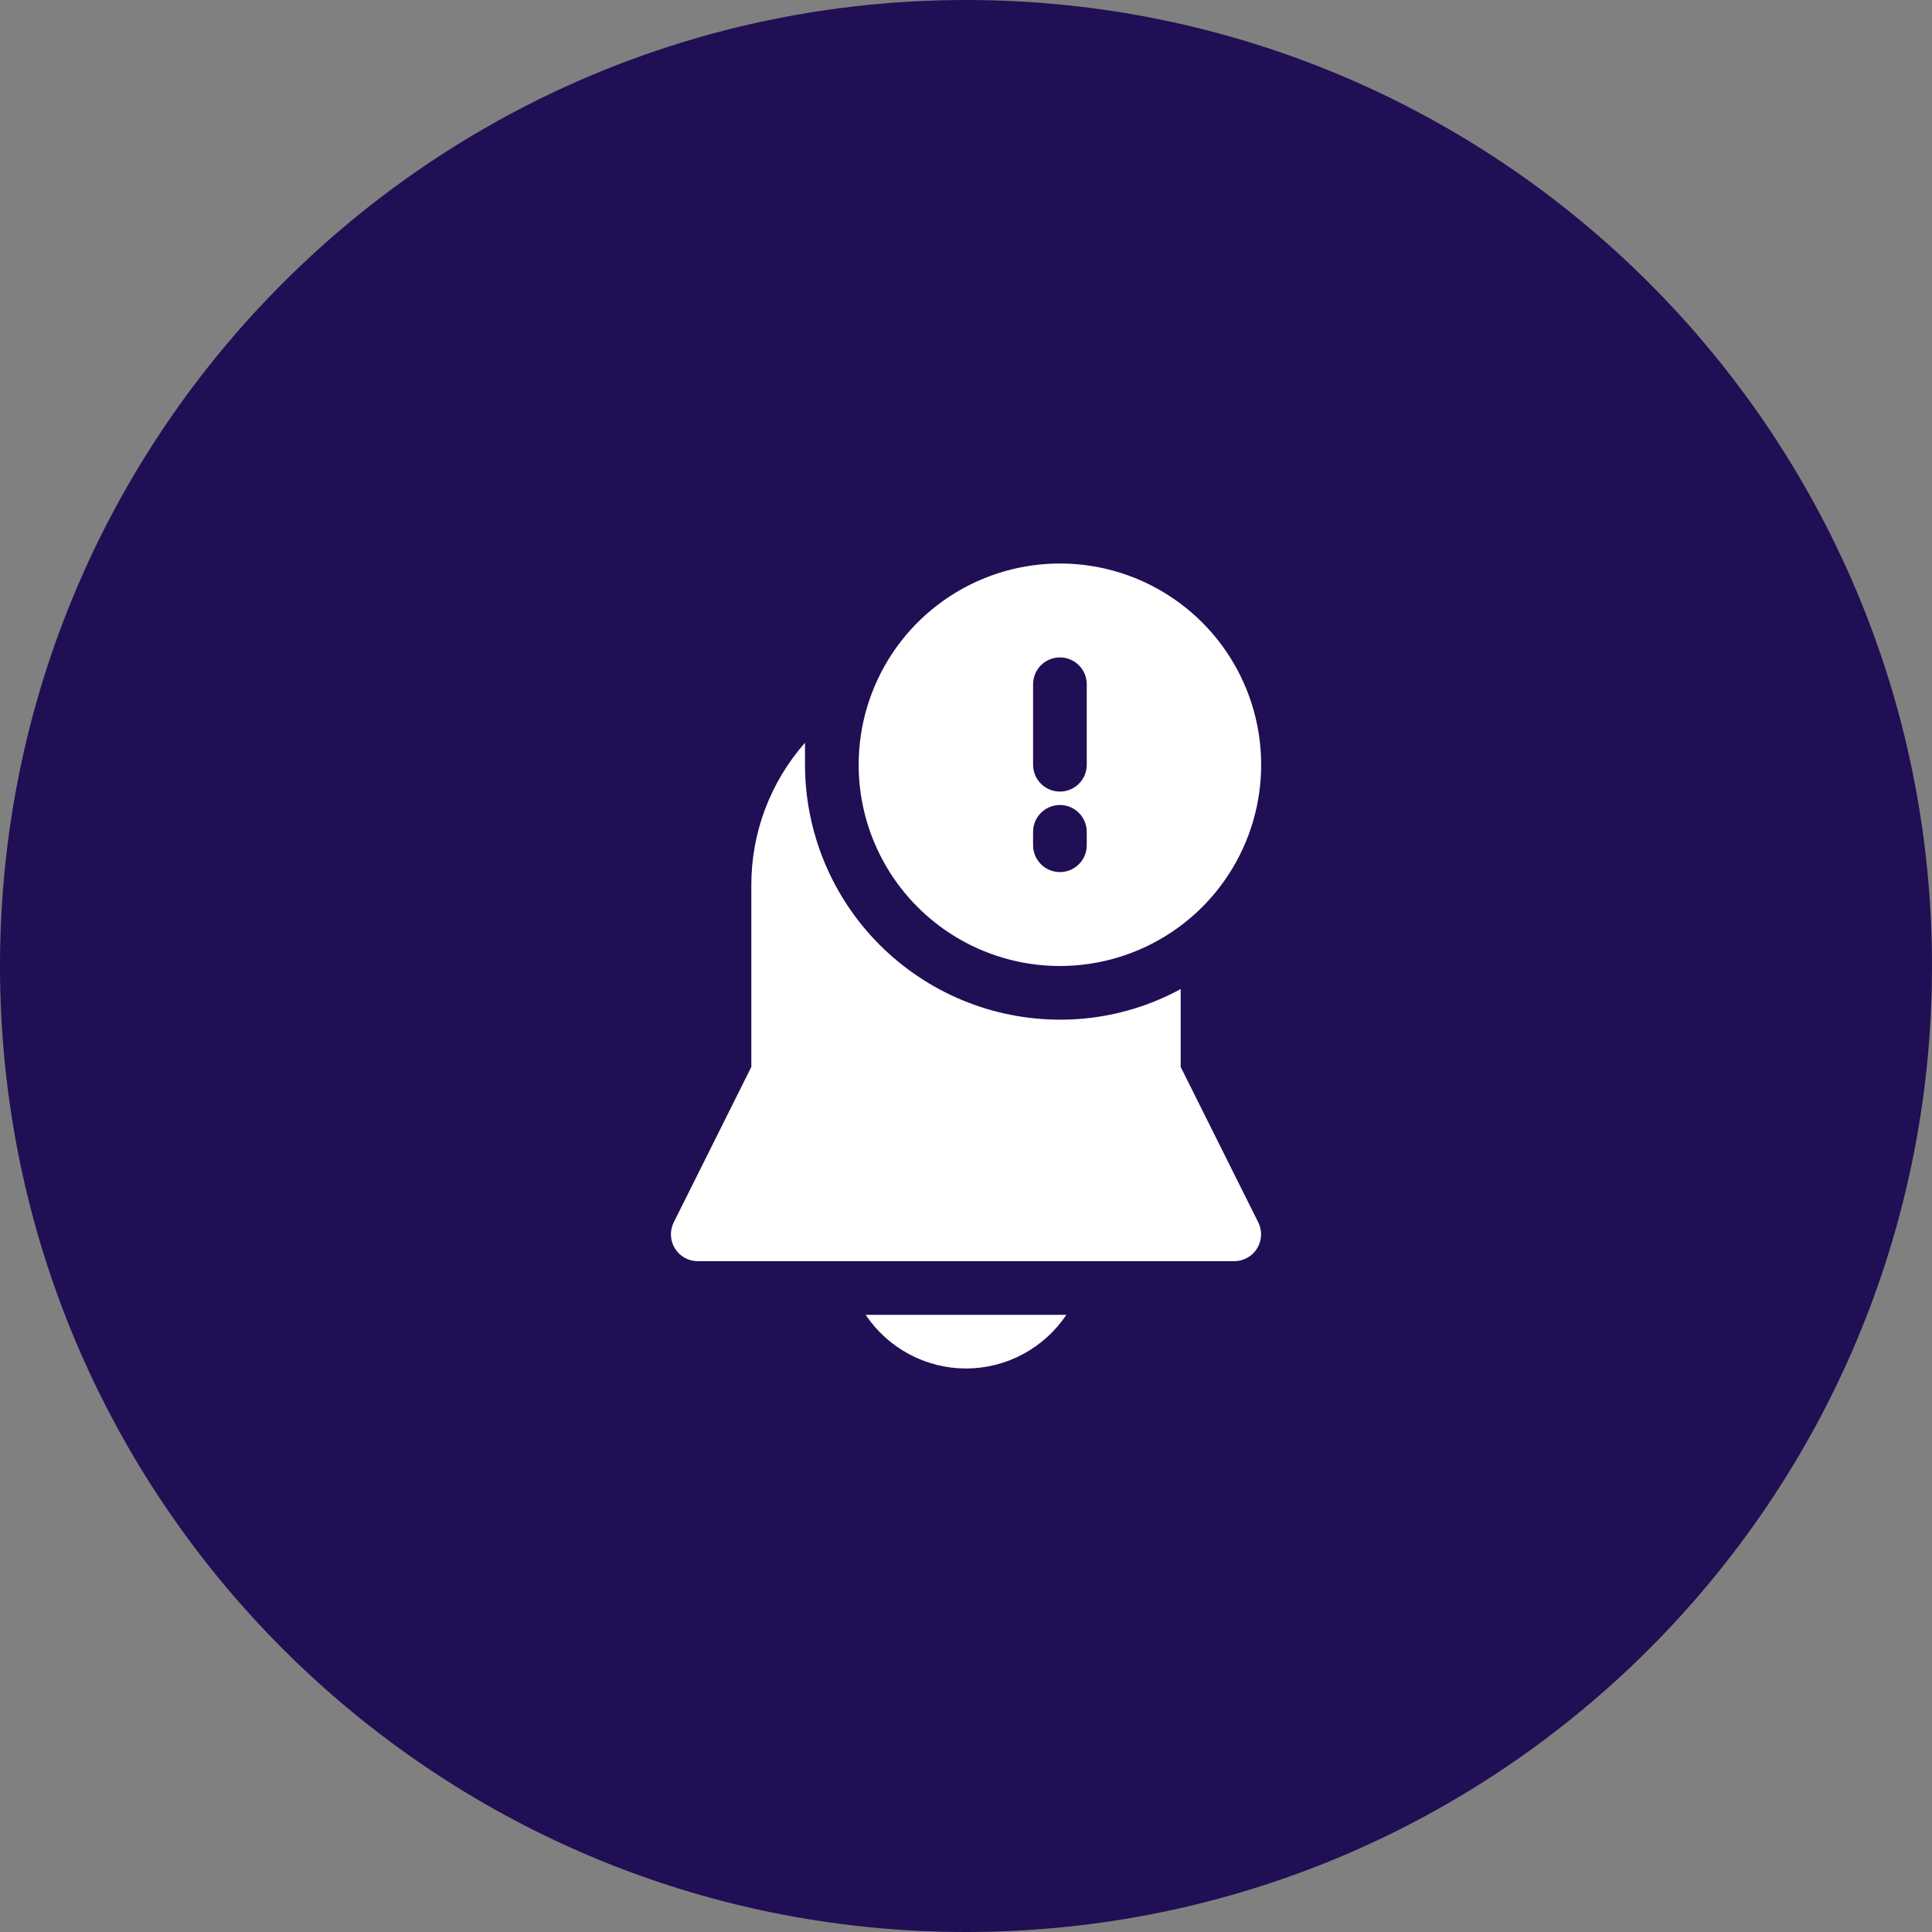 <svg width="72" height="72" viewBox="0 0 72 72" fill="none" xmlns="http://www.w3.org/2000/svg">
<rect x="0" y="0" width="72" height="72" fill="#808080" stroke="none"/>
<path d="M0 36C0 16.118 16.118 0 36 0C55.882 0 72 16.118 72 36C72 55.882 55.882 72 36 72C16.118 72 0 55.882 0 36Z" fill="#200F54"/>
<g clip-path="url(#clip0_292_457)">
<path d="M44 39.76V36.86C42.619 37.612 41.072 38.004 39.5 38C36.981 37.998 34.566 36.996 32.785 35.215C31.004 33.434 30.003 31.019 30 28.5C30 28.22 30 27.95 30 27.68C28.705 29.149 27.993 31.042 28 33V39.76L25.11 45.55C25.033 45.702 24.997 45.872 25.004 46.042C25.011 46.212 25.061 46.378 25.151 46.523C25.24 46.669 25.365 46.789 25.513 46.872C25.662 46.956 25.829 47 26 47H46C46.17 47 46.338 46.956 46.486 46.872C46.635 46.789 46.76 46.669 46.849 46.523C46.938 46.378 46.989 46.212 46.996 46.042C47.003 45.872 46.967 45.702 46.89 45.55L44 39.76Z" fill="white"/>
<path d="M39.5 36C40.983 36 42.433 35.56 43.667 34.736C44.9 33.912 45.861 32.741 46.429 31.37C46.997 30 47.145 28.492 46.856 27.037C46.566 25.582 45.852 24.246 44.803 23.197C43.754 22.148 42.418 21.433 40.963 21.144C39.508 20.855 38 21.003 36.63 21.571C35.259 22.139 34.088 23.1 33.264 24.333C32.44 25.567 32 27.017 32 28.5C32 30.489 32.79 32.397 34.197 33.803C35.603 35.21 37.511 36 39.5 36ZM38.5 25.5C38.5 25.235 38.605 24.98 38.793 24.793C38.98 24.605 39.235 24.5 39.5 24.5C39.765 24.5 40.02 24.605 40.207 24.793C40.395 24.98 40.5 25.235 40.5 25.5V28.5C40.5 28.765 40.395 29.02 40.207 29.207C40.02 29.395 39.765 29.5 39.5 29.5C39.235 29.5 38.98 29.395 38.793 29.207C38.605 29.02 38.5 28.765 38.5 28.5V25.5ZM38.5 31C38.5 30.735 38.605 30.48 38.793 30.293C38.98 30.105 39.235 30 39.5 30C39.765 30 40.02 30.105 40.207 30.293C40.395 30.48 40.5 30.735 40.5 31V31.5C40.5 31.765 40.395 32.02 40.207 32.207C40.02 32.395 39.765 32.5 39.5 32.5C39.235 32.5 38.98 32.395 38.793 32.207C38.605 32.02 38.5 31.765 38.5 31.5V31Z" fill="white"/>
<path d="M36 51C36.74 50.999 37.468 50.816 38.12 50.467C38.772 50.118 39.328 49.614 39.74 49H32.26C32.672 49.614 33.228 50.118 33.88 50.467C34.532 50.816 35.26 50.999 36 51Z" fill="white"/>
</g>
<defs>
<clipPath id="clip0_292_457">
<rect width="32" height="32" fill="white" transform="translate(20 20)"/>
</clipPath>
</defs>
</svg>
